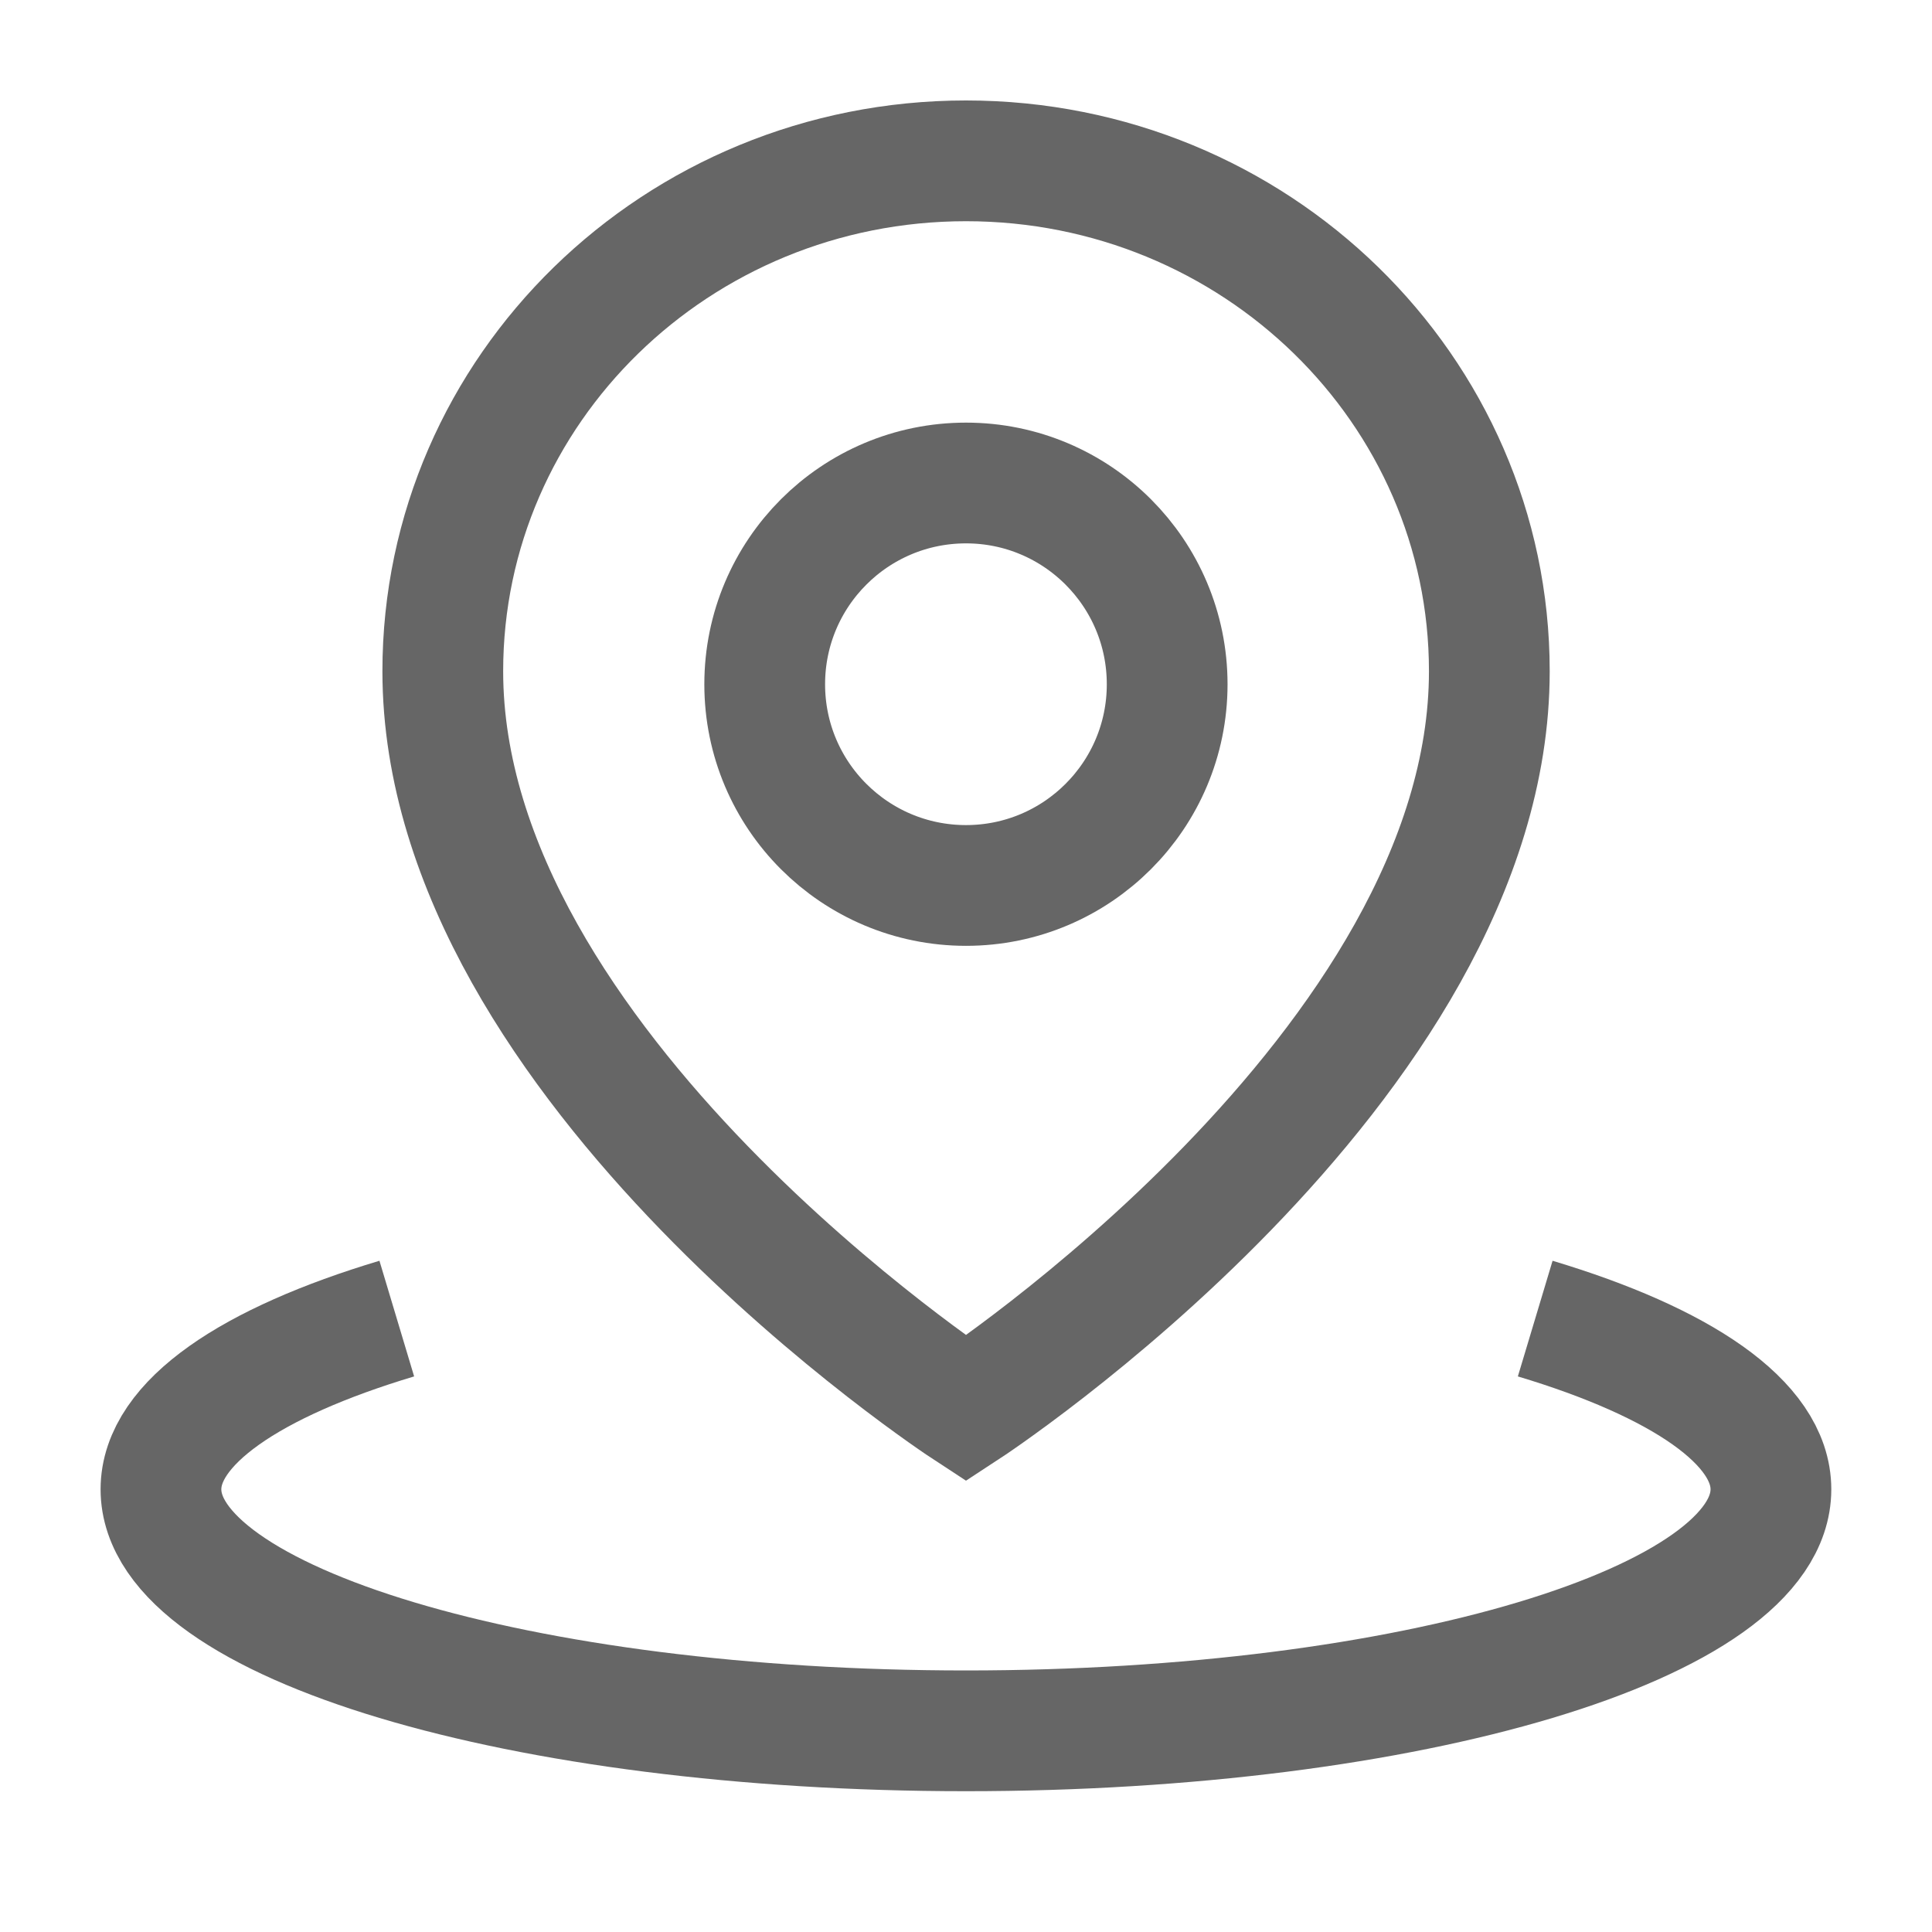 <svg width="16" height="16" viewBox="0 0 16 16" fill="none" xmlns="http://www.w3.org/2000/svg">
<path d="M3.286 10.92C2.079 11.282 1.333 11.782 1.333 12.334C1.333 13.439 4.318 14.334 8 14.334C11.682 14.334 14.666 13.439 14.666 12.334C14.666 11.782 13.92 11.282 12.714 10.92" stroke="#666666"/>
<path d="M8 11.665C8 11.665 12.334 8.833 12.334 5.559C12.334 3.225 10.394 1.332 8 1.332C5.607 1.332 3.667 3.225 3.667 5.559C3.667 8.833 8 11.665 8 11.665Z" stroke="#666666"/>
<path d="M8 7.333C8.92 7.333 9.666 6.587 9.666 5.667C9.666 4.746 8.92 4 8 4C7.079 4 6.333 4.746 6.333 5.667C6.333 6.587 7.079 7.333 8 7.333Z" stroke="#666666"/>
</svg>
